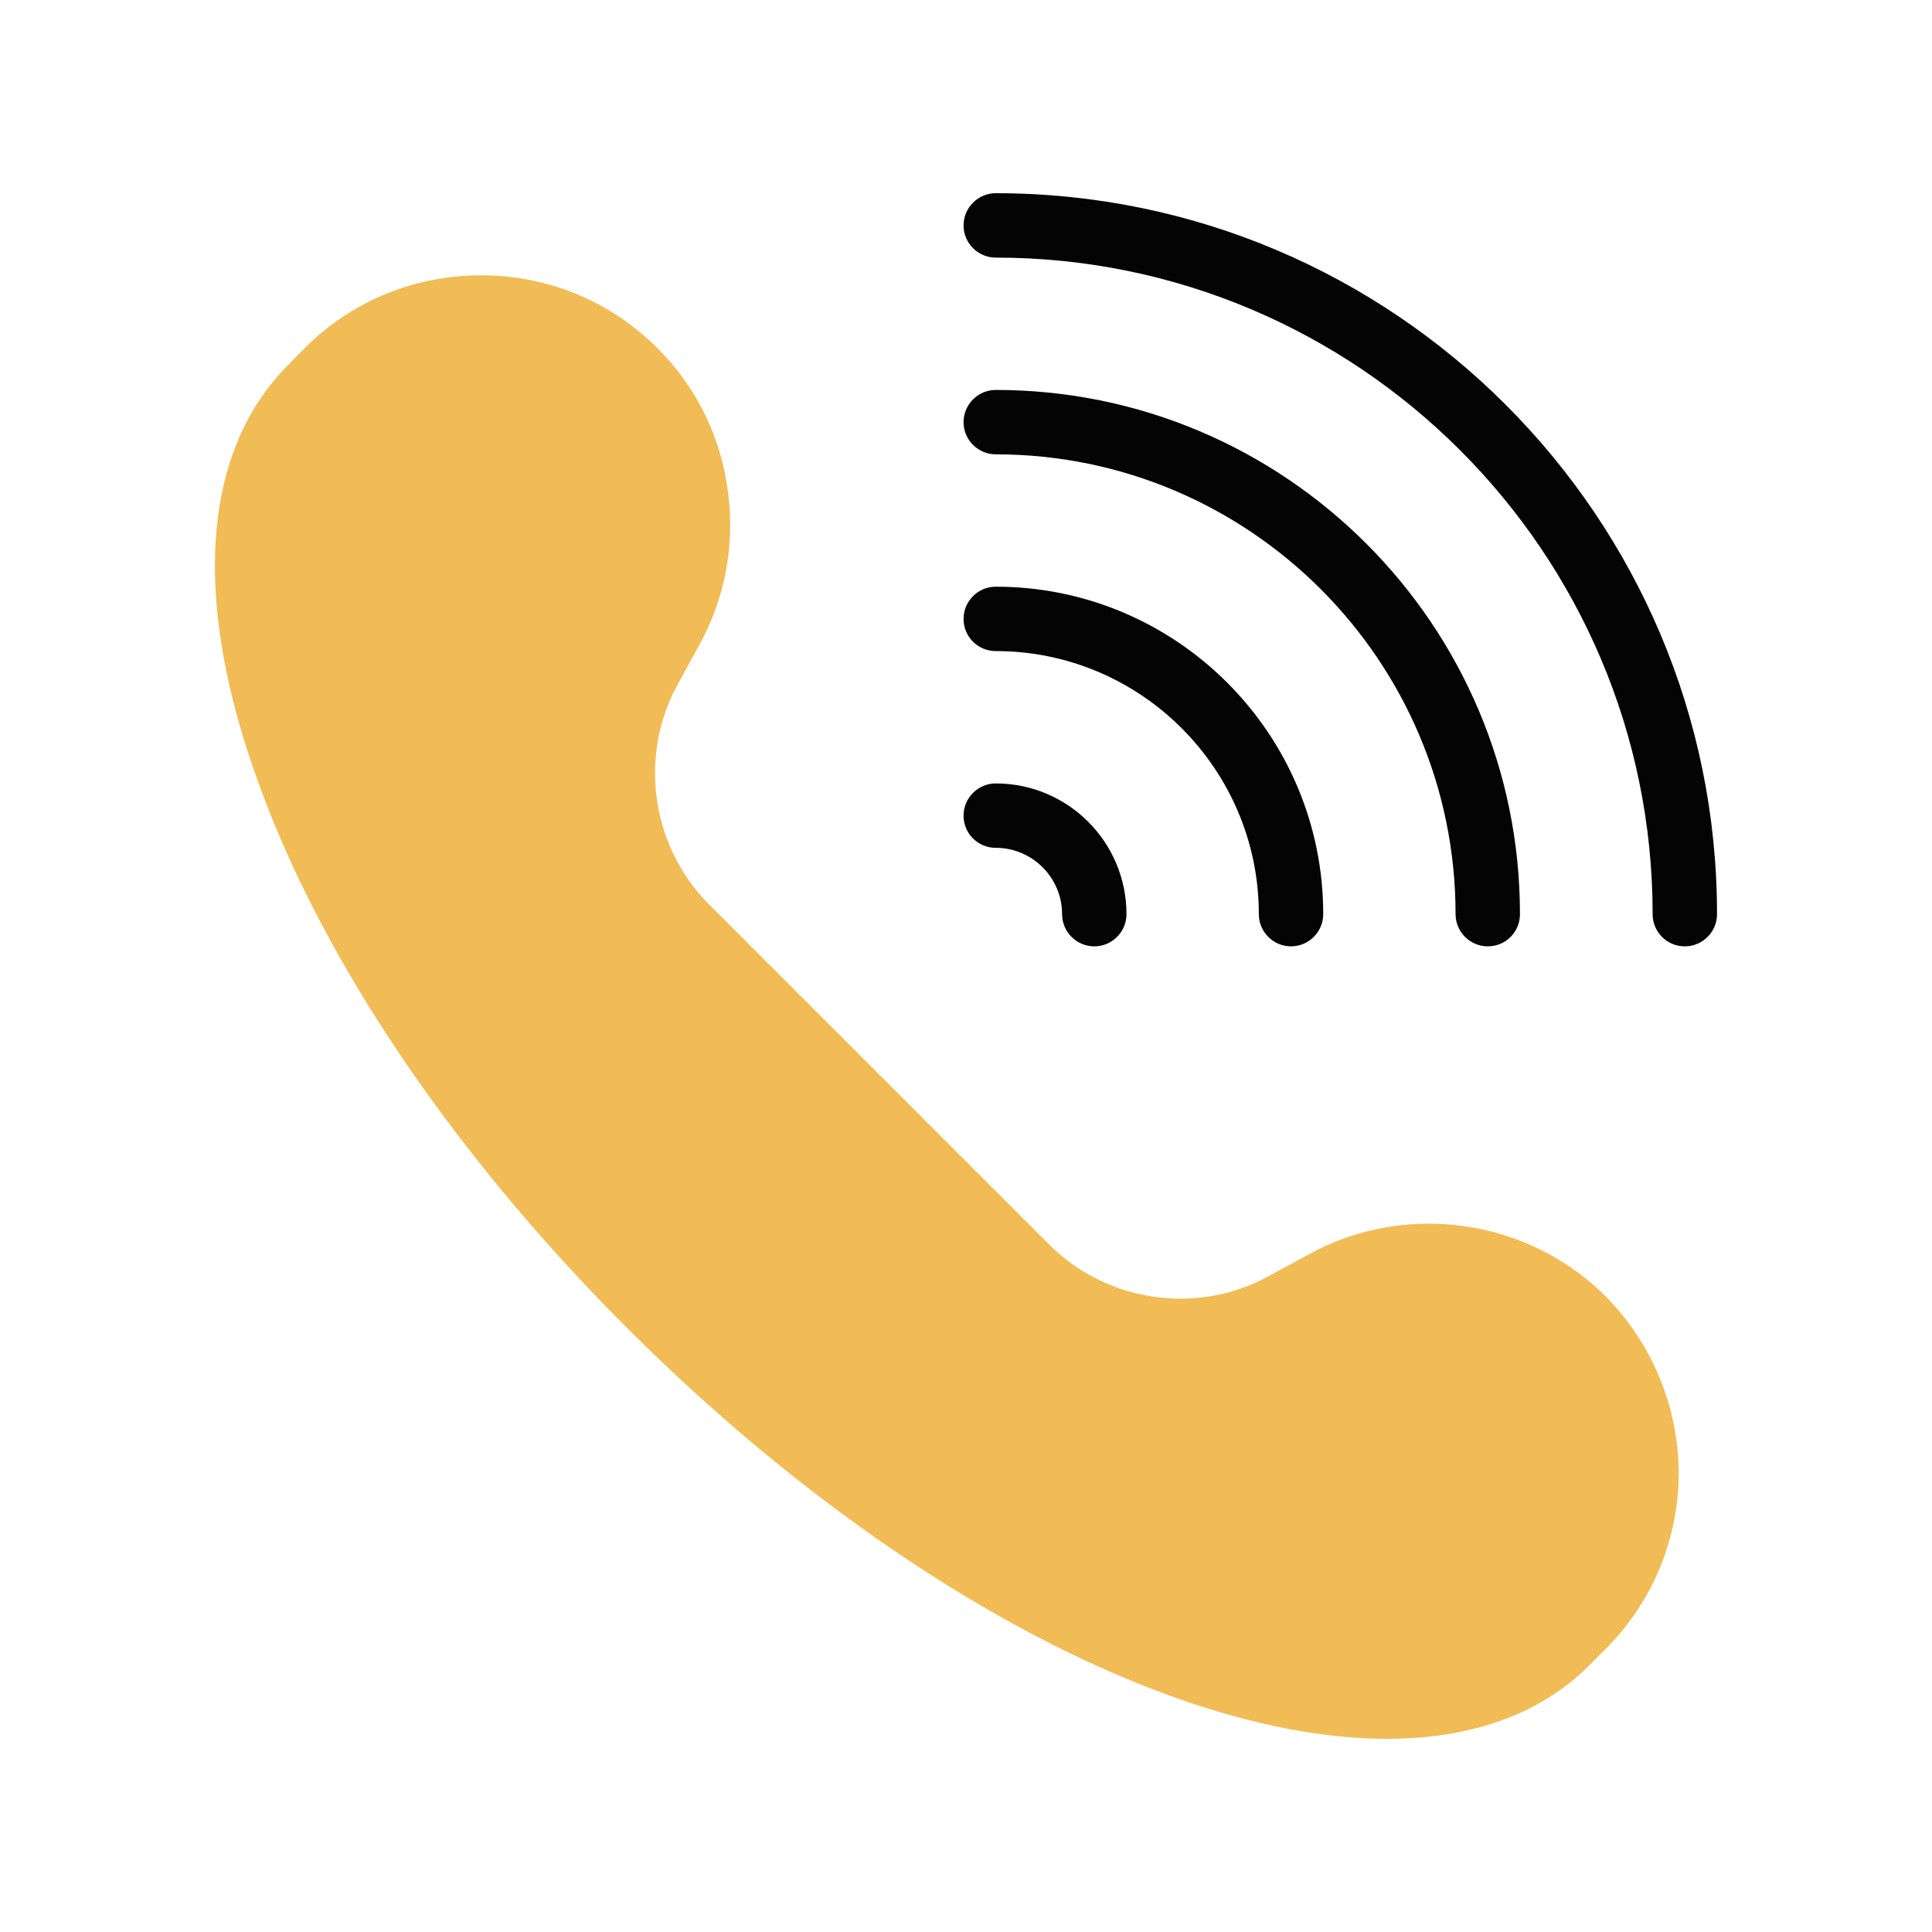 <svg xmlns="http://www.w3.org/2000/svg" viewBox="0 0 60 60" id="Call"><path fill="#040404" d="M29.924 25.33c0-.55.45-1 1-1 2.24 0 4.06 1.82 4.06 4.06 0 .55-.45 1-1 1s-1-.45-1-1c0-1.13-.92-2.06-2.06-2.06-.55 0-1-.44-1-1zm0-12.22c0-.55.45-1 1-1 8.98 0 16.28 7.3 16.28 16.28 0 .55-.44 1-1 1-.55 0-1-.45-1-1 0-7.87-6.4-14.28-14.28-14.28-.55 0-1-.45-1-1z" class="color3a4654 svgShape"></path><path fill="#040404" d="M29.924 19.22c0-.55.45-1 1-1 5.61 0 10.17 4.56 10.17 10.17 0 .55-.45 1-1 1s-1-.45-1-1c0-4.5-3.66-8.17-8.17-8.17-.55 0-1-.44-1-1zm23.4 9.17c0 .55-.45 1-1 1-.56 0-1-.45-1-1 0-11.24-9.15-20.39-20.4-20.39-.55 0-1-.45-1-1s.45-1 1-1c12.35 0 22.4 10.04 22.4 22.39z" class="color3a4654 svgShape"></path><path fill="#f1bc55" d="M52.134 45.73a7.74 7.74 0 0 1-2.27 5.48l-.52.52c-1.54 1.54-3.71 2.27-6.27 2.27-6.48 0-15.51-4.67-23.62-12.78-5.32-5.32-9.37-11.28-11.38-16.78-2.13-5.76-1.82-10.41.88-13.11l.51-.52c1.46-1.46 3.41-2.26 5.48-2.26s4.01.8 5.47 2.26c1.2 1.2 1.95 2.71 2.18 4.37.24 1.66-.05 3.32-.85 4.8l-.71 1.3c-1.21 2.22-.8 5.02.99 6.81l10.56 10.56c1.79 1.79 4.59 2.2 6.8.99l1.31-.71c2.99-1.62 6.76-1.08 9.17 1.33a7.855 7.855 0 0 1 2.27 5.47z" class="color2c79c1 svgShape"></path></svg>